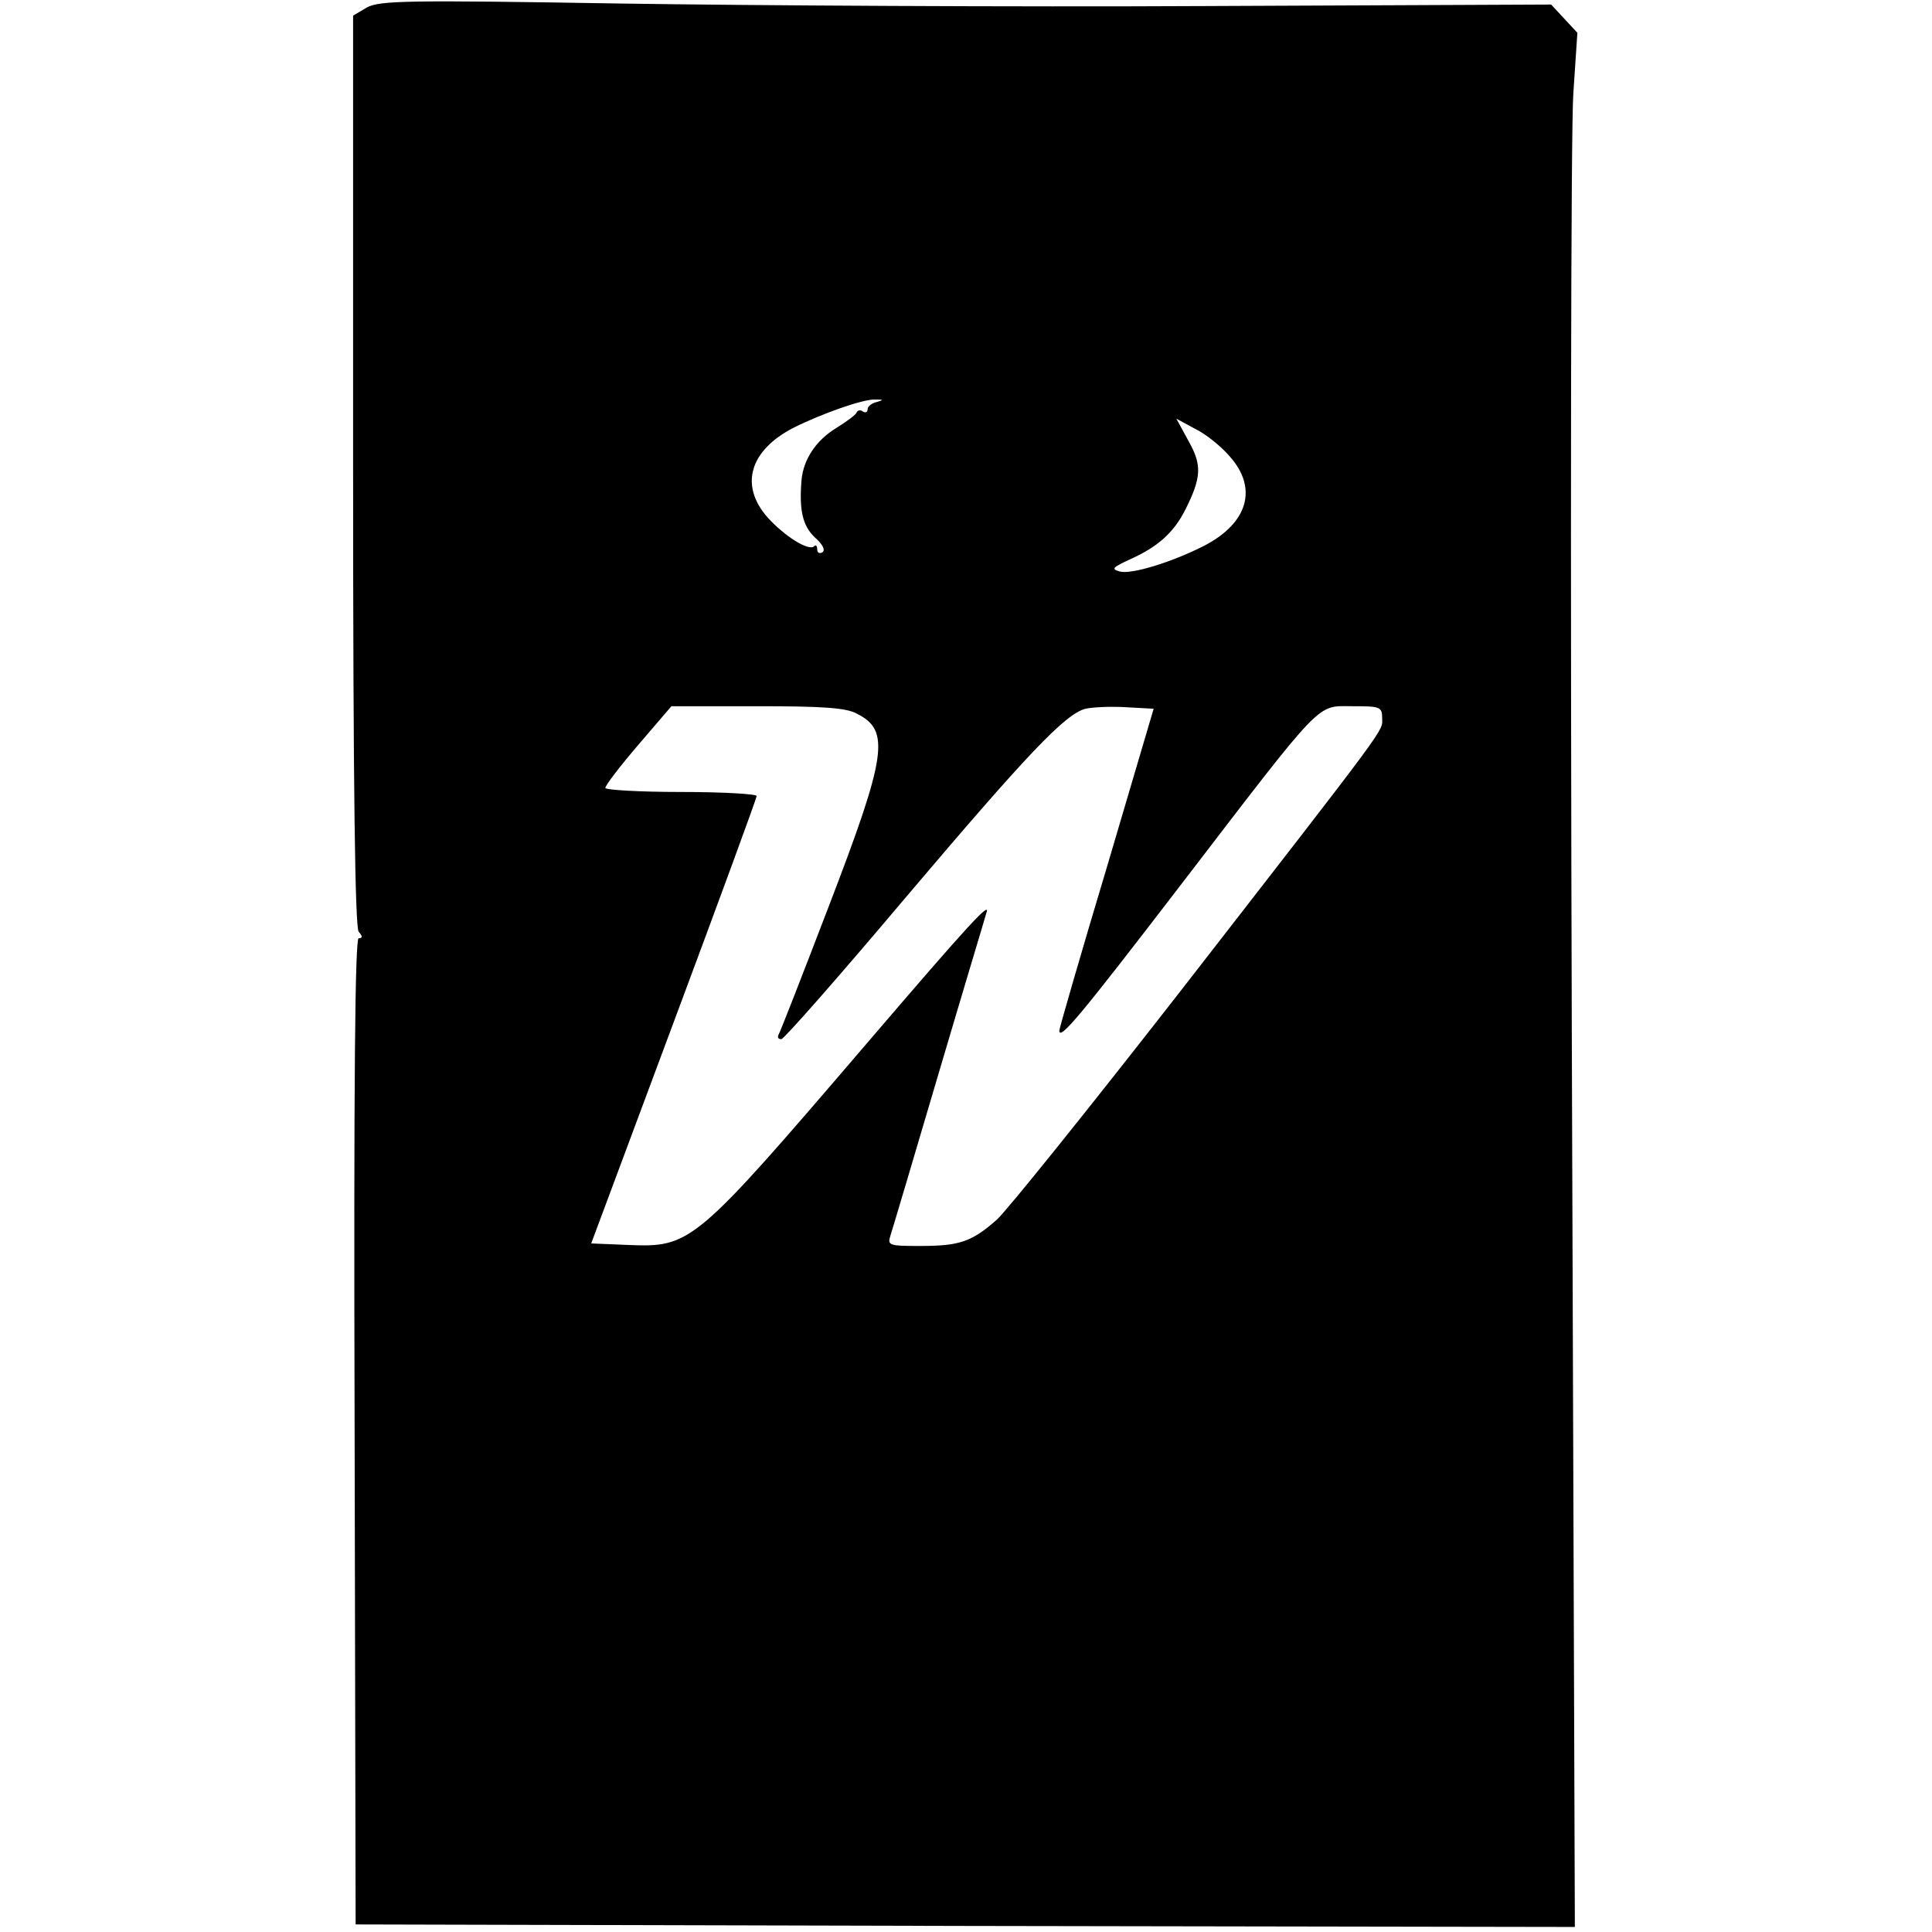 <?xml version="1.0" standalone="no"?>
<!DOCTYPE svg PUBLIC "-//W3C//DTD SVG 20010904//EN"
 "http://www.w3.org/TR/2001/REC-SVG-20010904/DTD/svg10.dtd">
<svg version="1.0" xmlns="http://www.w3.org/2000/svg"
 width="383pt" height="383pt" viewBox="0 0 383 383"
 preserveAspectRatio="xMidYMid meet">
<g transform="translate(0,383) scale(0.1,-0.1)"
fill="#000000" stroke="none">
<path d="M727 3815 l-27 -16 0 -901 c0 -639 4 -905 11 -915 8 -9 8 -13 0 -13
-7 0 -10 -273 -8 -977 l2 -978 1208 -3 1209 -2 -6 1757 c-3 967 -2 1812 3
1878 l8 120 -26 28 -26 28 -685 -3 c-377 -2 -899 1 -1160 5 -424 7 -478 6
-503 -8z m1011 -782 c-10 -2 -18 -9 -18 -14 0 -6 -4 -8 -9 -5 -5 4 -11 3 -13
-2 -1 -4 -20 -18 -41 -31 -39 -24 -64 -61 -68 -102 -5 -60 2 -91 26 -114 16
-14 22 -26 15 -30 -5 -3 -10 -1 -10 6 0 7 -3 10 -6 6 -11 -10 -59 20 -93 58
-55 63 -35 132 52 177 56 28 138 57 162 56 17 0 17 -1 3 -5z m700 -108 c56
-63 36 -132 -51 -177 -65 -33 -144 -57 -167 -51 -18 5 -15 8 22 25 53 24 85
52 108 98 32 64 33 88 6 136 l-24 44 37 -20 c21 -10 52 -35 69 -55z m-739
-510 c66 -33 59 -82 -55 -379 -53 -138 -98 -254 -101 -258 -2 -5 0 -8 6 -8 5
0 115 125 244 278 244 288 319 367 359 377 13 3 49 5 80 3 l55 -3 -93 -315
c-52 -173 -94 -319 -94 -323 0 -21 43 31 244 293 283 369 265 350 337 350 55
0 59 -1 59 -24 0 -27 21 1 -400 -541 -180 -231 -344 -435 -364 -453 -50 -44
-74 -52 -152 -52 -61 0 -65 1 -59 20 4 12 47 157 96 323 49 166 92 308 94 316
11 28 -30 -16 -238 -259 -341 -398 -347 -403 -472 -398 l-73 3 164 440 c90
241 164 443 164 447 0 4 -67 8 -150 8 -82 0 -150 4 -150 8 0 5 29 43 65 85
l66 77 170 0 c130 0 177 -3 198 -15z"/>
</g>
</svg>

